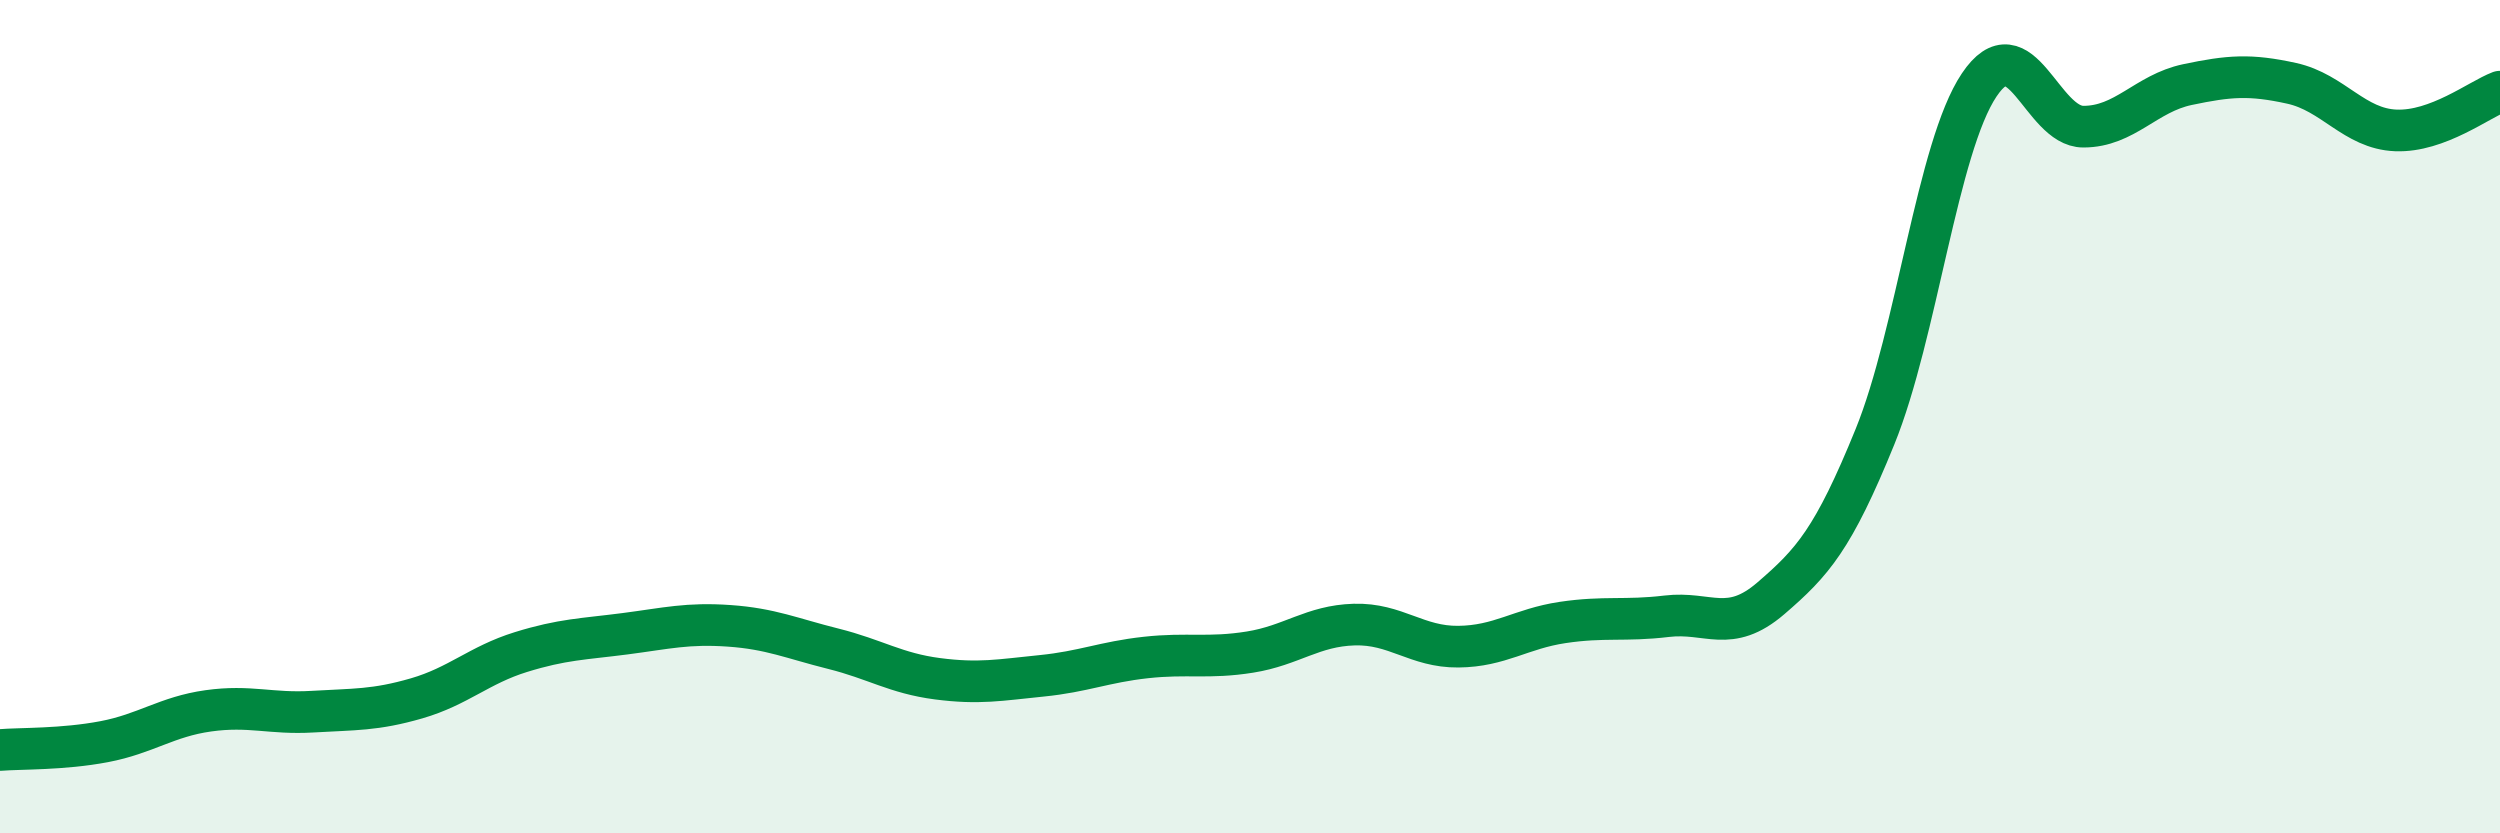 
    <svg width="60" height="20" viewBox="0 0 60 20" xmlns="http://www.w3.org/2000/svg">
      <path
        d="M 0,18 C 0.5,17.96 1.5,17.99 2.5,17.8 C 3.5,17.61 4,17.2 5,17.06 C 6,16.92 6.5,17.14 7.5,17.08 C 8.5,17.02 9,17.05 10,16.76 C 11,16.47 11.5,15.96 12.5,15.65 C 13.5,15.34 14,15.34 15,15.21 C 16,15.08 16.5,14.95 17.5,15.02 C 18.5,15.09 19,15.32 20,15.57 C 21,15.82 21.5,16.16 22.5,16.29 C 23.5,16.42 24,16.32 25,16.22 C 26,16.12 26.5,15.89 27.5,15.78 C 28.5,15.67 29,15.81 30,15.65 C 31,15.49 31.5,15.02 32.5,14.99 C 33.5,14.96 34,15.53 35,15.52 C 36,15.51 36.5,15.09 37.5,14.94 C 38.5,14.79 39,14.91 40,14.79 C 41,14.67 41.5,15.22 42.5,14.36 C 43.5,13.5 44,12.94 45,10.48 C 46,8.02 46.5,3.53 47.5,2.04 C 48.5,0.55 49,3.04 50,3.04 C 51,3.04 51.5,2.24 52.5,2.03 C 53.5,1.82 54,1.78 55,2 C 56,2.22 56.5,3.09 57.5,3.13 C 58.5,3.17 59.5,2.39 60,2.2L60 20L0 20Z"
        fill="#008740"
        opacity="0.1"
        stroke-linecap="round"
        stroke-linejoin="round"
      />
      <path
        d="M 0,18 C 0.5,17.96 1.5,17.99 2.5,17.8 C 3.5,17.61 4,17.2 5,17.06 C 6,16.92 6.5,17.14 7.5,17.08 C 8.5,17.02 9,17.05 10,16.76 C 11,16.47 11.5,15.96 12.5,15.65 C 13.5,15.34 14,15.34 15,15.21 C 16,15.08 16.5,14.95 17.5,15.02 C 18.5,15.09 19,15.32 20,15.57 C 21,15.82 21.5,16.16 22.5,16.29 C 23.5,16.42 24,16.32 25,16.22 C 26,16.12 26.5,15.89 27.5,15.78 C 28.5,15.67 29,15.81 30,15.65 C 31,15.49 31.5,15.02 32.5,14.99 C 33.5,14.96 34,15.53 35,15.52 C 36,15.51 36.5,15.09 37.5,14.94 C 38.5,14.79 39,14.91 40,14.79 C 41,14.67 41.5,15.22 42.5,14.36 C 43.5,13.5 44,12.94 45,10.48 C 46,8.02 46.5,3.53 47.5,2.04 C 48.5,0.55 49,3.04 50,3.04 C 51,3.04 51.5,2.24 52.5,2.03 C 53.5,1.82 54,1.78 55,2 C 56,2.22 56.5,3.09 57.5,3.13 C 58.5,3.17 59.5,2.39 60,2.2"
        stroke="#008740"
        stroke-width="1"
        fill="none"
        stroke-linecap="round"
        stroke-linejoin="round"
      />
    </svg>
  